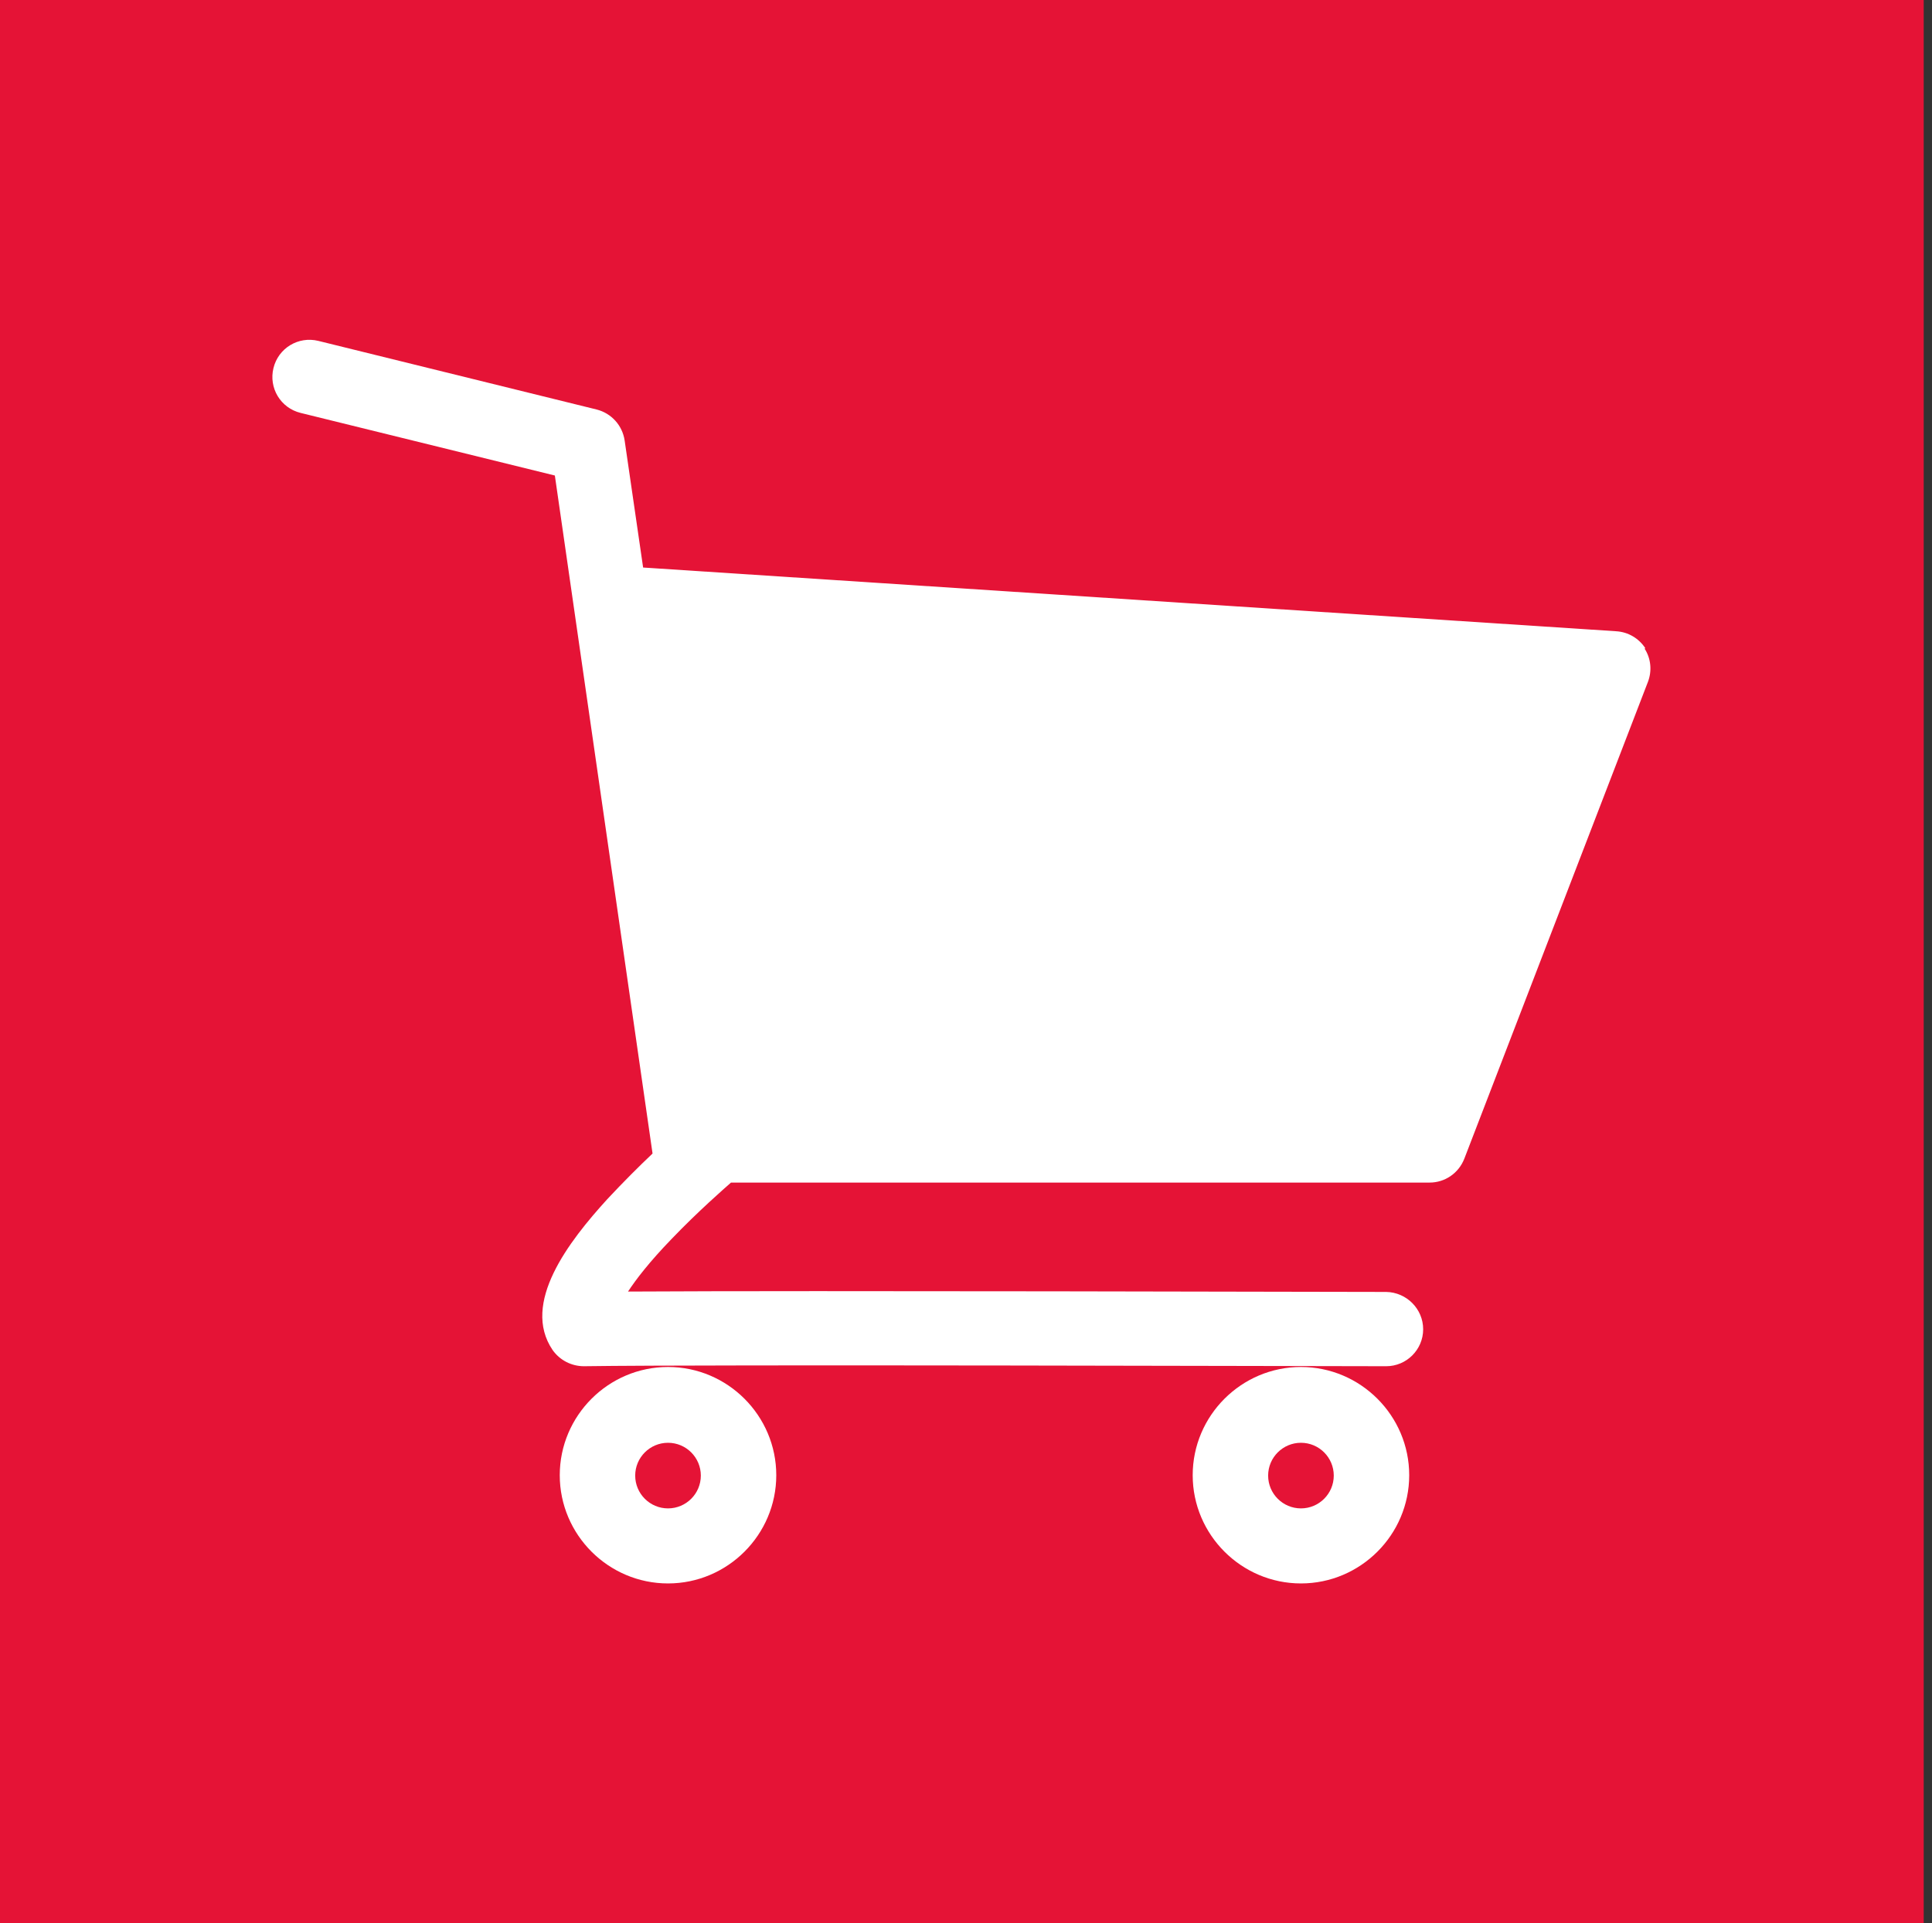 <?xml version="1.0" encoding="UTF-8"?>
<svg id="a" data-name="Ebene 2" xmlns="http://www.w3.org/2000/svg" viewBox="0 0 51.22 51">
  <rect x="0" y="0" width="51.22" height="51" fill="#333333" stroke="none"/>
  <rect x="0" y="0" width="51" height="51" fill="#e51336"/>
  <g>
    <path d="M43.62,17.19c-.17-.26-.45-.43-.77-.45l-25.8-1.69-.49-3.37c-.06-.4-.35-.72-.74-.82l-7.38-1.82c-.53-.13-1.06.19-1.19.72-.13.53.19,1.06.72,1.19l6.74,1.66,2.59,17.98c-.36.34-.78.76-1.2,1.21-1.02,1.12-2.29,2.76-1.45,4,.19.27.5.43.83.43,3.42-.05,19.42,0,21.24,0h.03c.54,0,.98-.44.98-.98,0-.54-.44-.98-.98-.99h-.03c-1.65,0-15.08-.04-20.07-.01.21-.32.56-.78,1.16-1.4.7-.73,1.4-1.34,1.57-1.49h18.52c.41,0,.77-.25.92-.63l4.87-12.65c.11-.29.08-.62-.09-.88Z" fill="#fff"/>
    <path d="M17.71,41.99c-1.58,0-2.87-1.29-2.87-2.87s1.29-2.87,2.87-2.87,2.87,1.29,2.87,2.87-1.29,2.87-2.87,2.87ZM17.71,38.26c-.48,0-.87.39-.87.87s.39.87.87.87.87-.39.87-.87-.39-.87-.87-.87Z" fill="#fff"/>
    <path d="M34.49,41.99c-1.58,0-2.87-1.29-2.87-2.87s1.29-2.87,2.87-2.87,2.87,1.29,2.87,2.87-1.29,2.87-2.87,2.87ZM34.49,38.26c-.48,0-.87.39-.87.87s.39.87.87.87.87-.39.87-.87-.39-.87-.87-.87Z" fill="#fff"/>
  </g>
</svg>